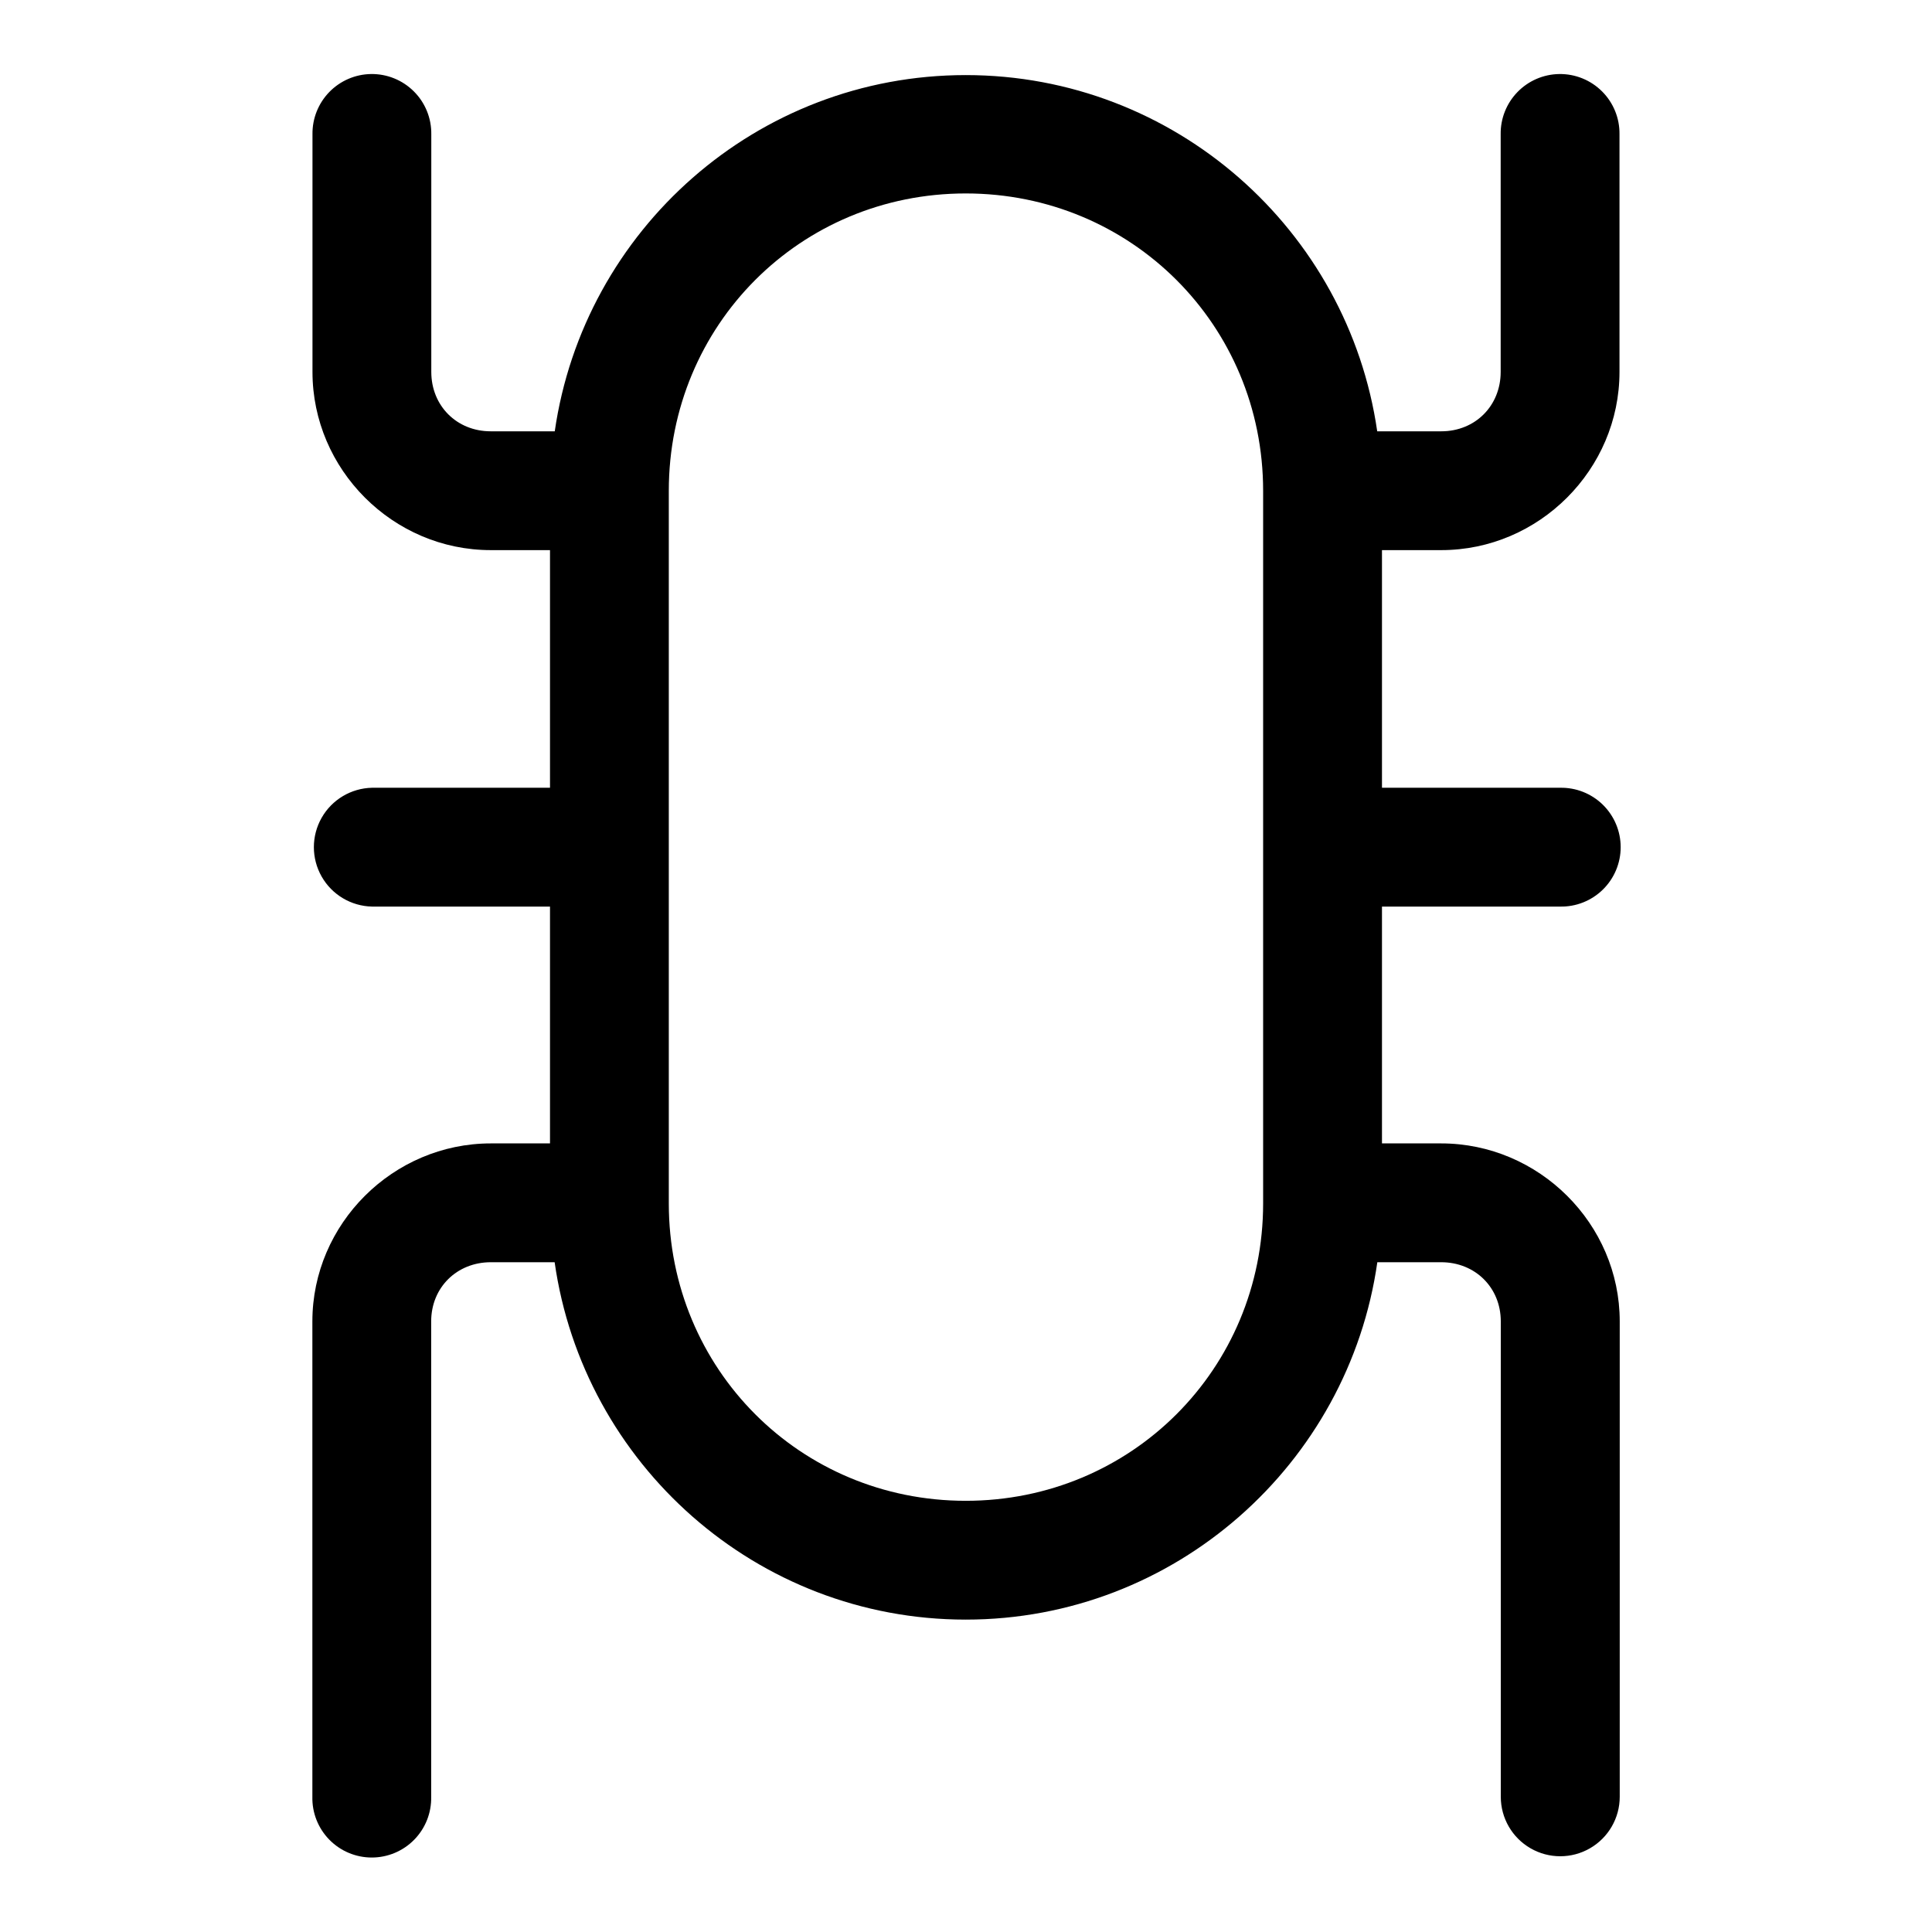 <?xml version="1.0" encoding="UTF-8"?>
<!-- Uploaded to: ICON Repo, www.iconrepo.com, Generator: ICON Repo Mixer Tools -->
<svg fill="#000000" width="800px" height="800px" version="1.1" viewBox="144 144 512 512" xmlns="http://www.w3.org/2000/svg">
 <path d="m242.31 163.62c-4.172 0.066-8.145 1.785-11.051 4.777-2.906 2.992-4.504 7.012-4.449 11.184v62.977c0 25.895 21.34 47.23 47.234 47.23h15.711v62.977h-47.168c-5.547 0.121-10.617 3.148-13.355 7.969-2.738 4.824-2.738 10.73 0 15.551 2.738 4.824 7.809 7.848 13.355 7.969h47.168v62.762h-15.68c-25.895 0-47.293 21.277-47.293 47.172v125.98c-0.098 4.238 1.52 8.332 4.484 11.363 2.961 3.027 7.019 4.734 11.258 4.734 4.238 0 8.297-1.707 11.258-4.734 2.965-3.031 4.582-7.125 4.484-11.363v-125.98c0-8.996 6.812-15.684 15.809-15.684h16.91c7.598 53.426 53.461 94.711 108.95 94.711 55.484 0 101.46-41.285 109.07-94.711h16.914c8.992 0 15.805 6.688 15.805 15.684v125.98c0 5.633 3.004 10.836 7.879 13.648 4.875 2.816 10.883 2.816 15.758 0 4.879-2.812 7.883-8.016 7.883-13.648v-125.98c0-25.895-21.43-47.172-47.324-47.172h-15.684v-62.762h47.172c4.234 0.094 8.324-1.527 11.352-4.488 3.027-2.961 4.734-7.019 4.734-11.254 0-4.238-1.707-8.293-4.734-11.258-3.027-2.961-7.117-4.578-11.352-4.488h-47.172v-62.977h15.711c25.895 0 47.234-21.336 47.234-47.23v-62.977c0.059-4.254-1.609-8.355-4.621-11.359-3.012-3.008-7.113-4.668-11.371-4.602-4.168 0.066-8.145 1.785-11.047 4.777-2.906 2.992-4.508 7.012-4.449 11.184v62.977c0 8.992-6.75 15.742-15.746 15.742h-16.973c-7.699-53.312-53.625-94.402-109.04-94.402-55.418 0-101.23 41.09-108.92 94.402h-16.973c-8.996 0-15.746-6.75-15.746-15.742v-62.977c0.059-4.254-1.605-8.355-4.621-11.359-3.012-3.008-7.113-4.668-11.367-4.602zm157.62 31.645c43.883 0 78.812 34.926 78.812 78.812v188.84c0 43.883-34.93 78.812-78.812 78.812s-78.691-34.93-78.691-78.812v-188.84c0-43.887 34.809-78.812 78.691-78.812z"/>
</svg>